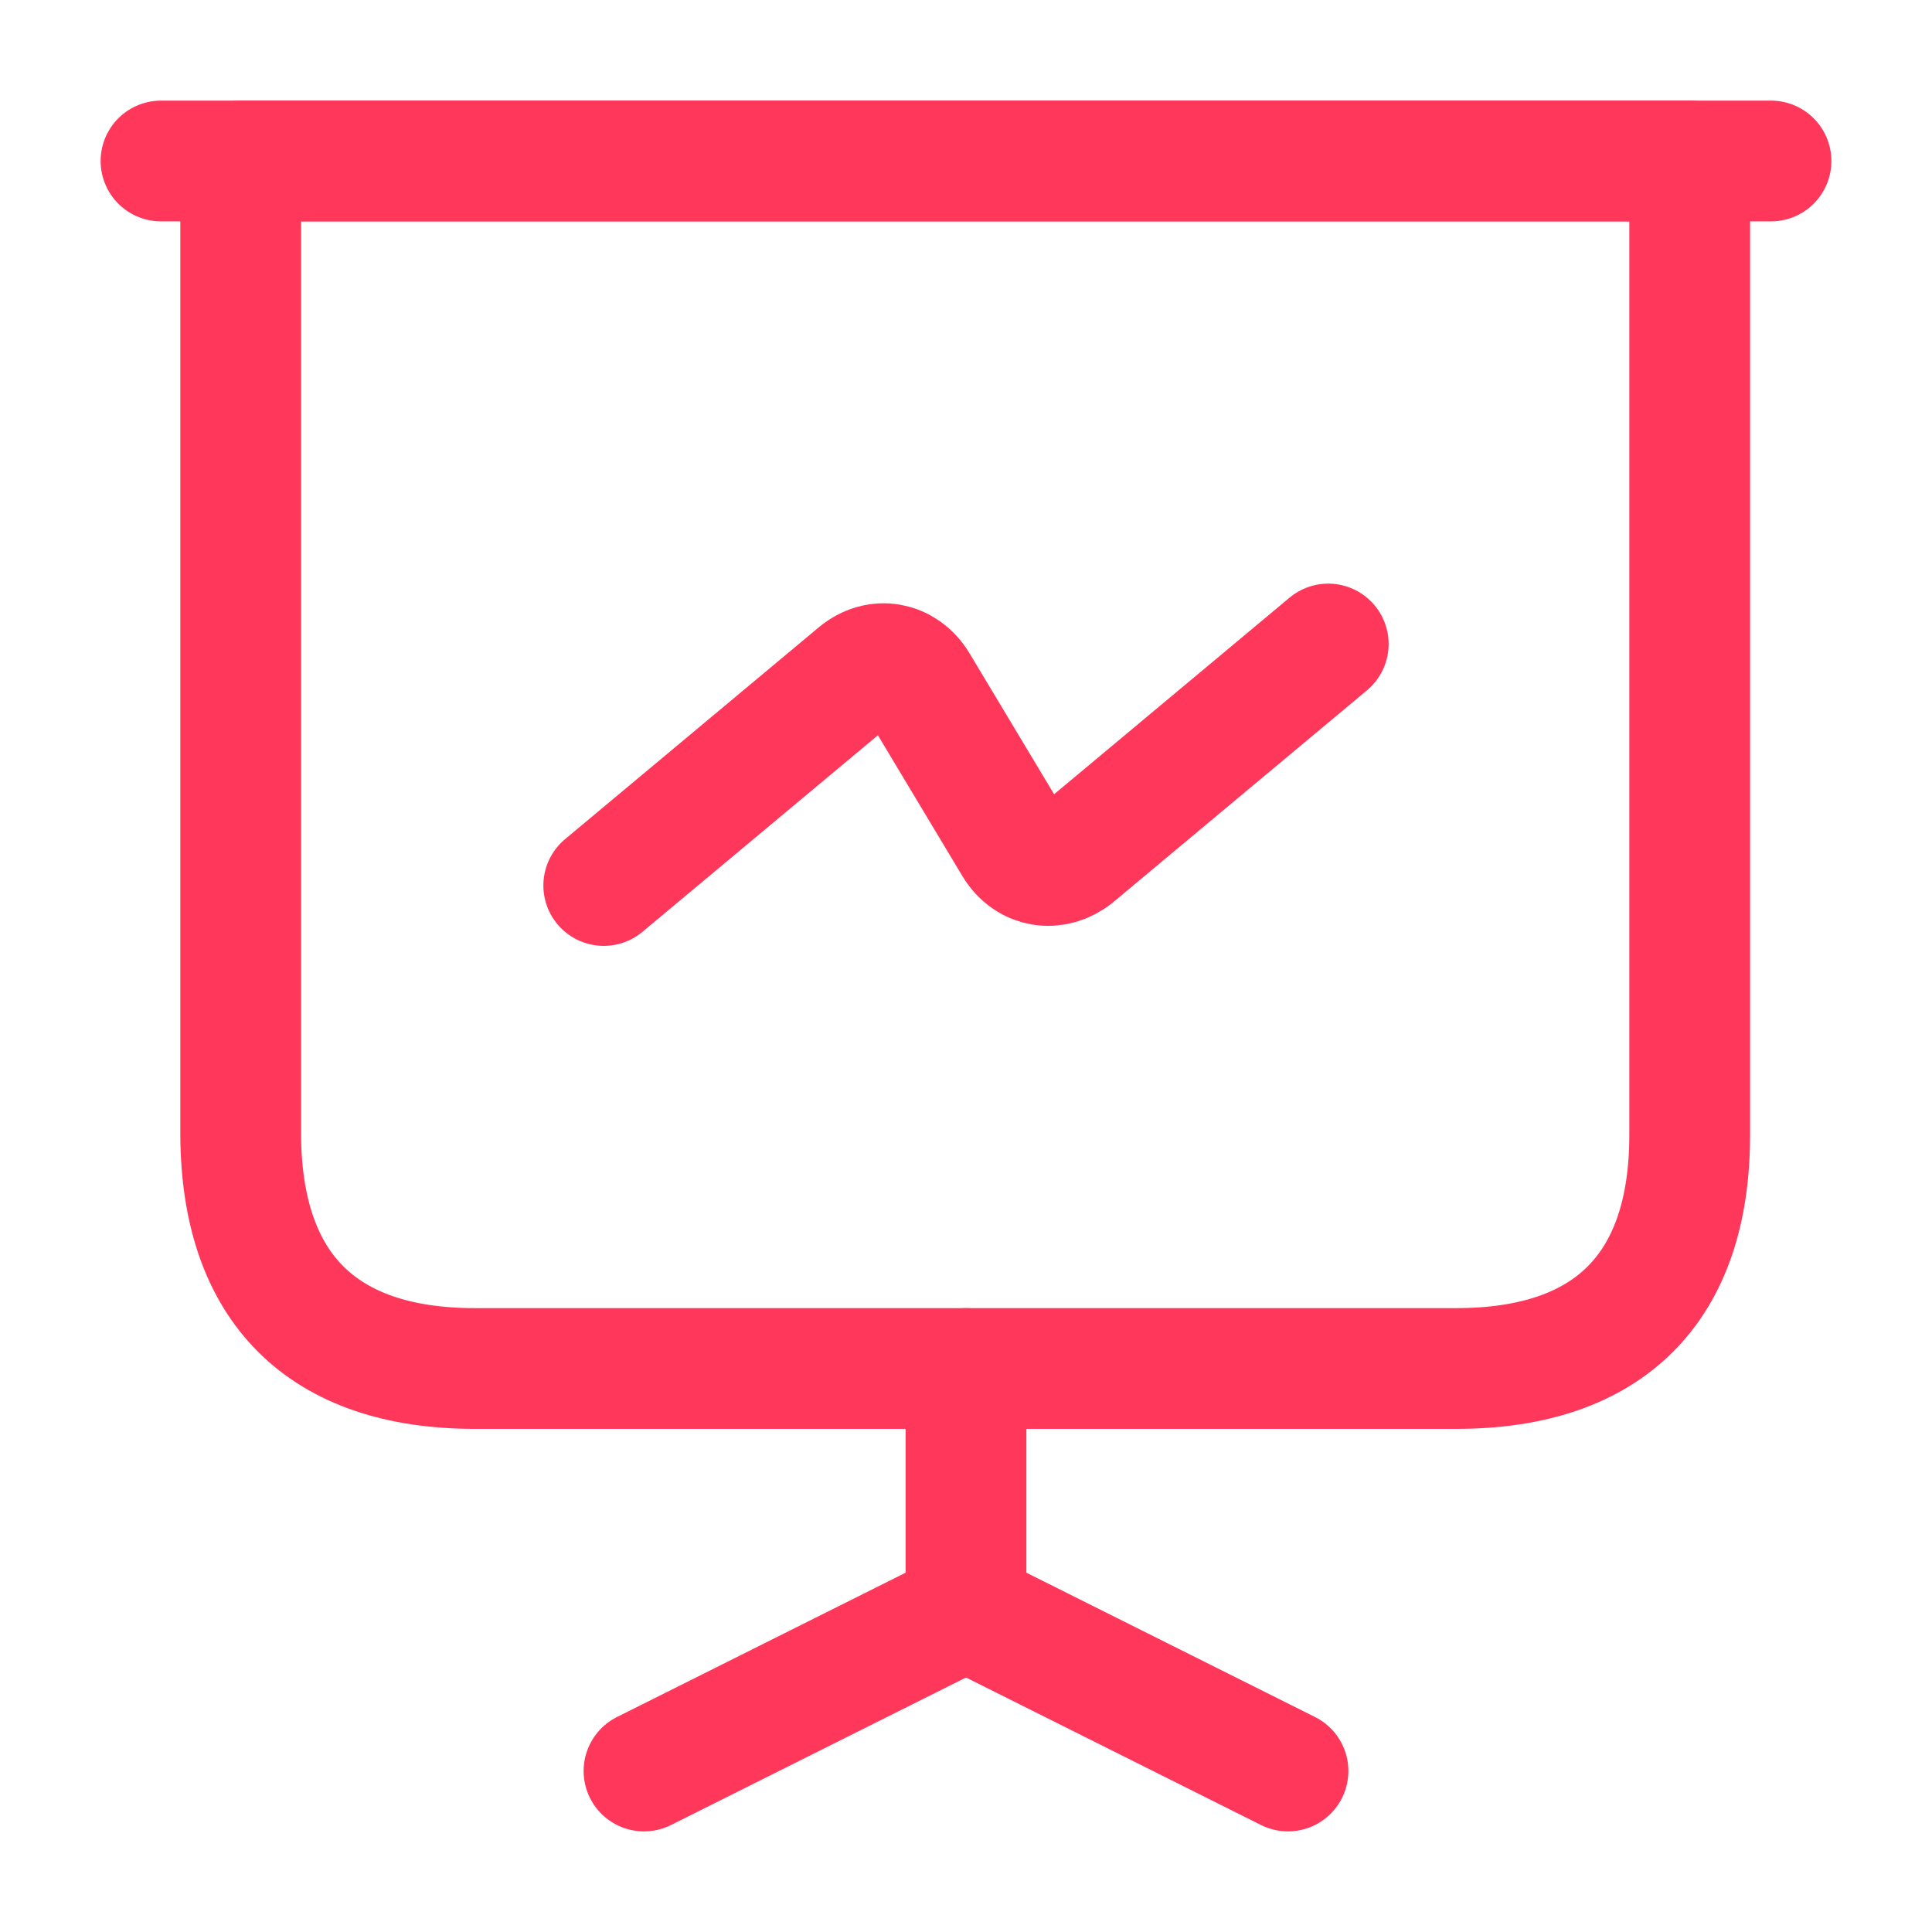 <svg width="24" height="24" viewBox="0 0 24 24" fill="none" xmlns="http://www.w3.org/2000/svg">
  <path d="M5.9 17H18.09C19.99 17 20.99 16 20.99 14.1V2H2.99V14.1C3 16 4 17 5.9 17Z"
    stroke="#FF375B" stroke-width="1.5" stroke-miterlimit="10" stroke-linecap="round" stroke-linejoin="round" />
  <path d="M2 2H22" stroke="#FF375B" stroke-width="1.5" stroke-miterlimit="10" stroke-linecap="round"
    stroke-linejoin="round" />
  <path d="M8 22L12 20V17" stroke="#FF375B" stroke-width="1.5" stroke-miterlimit="10" stroke-linecap="round"
    stroke-linejoin="round" />
  <path d="M16 22L12 20" stroke="#FF375B" stroke-width="1.5" stroke-miterlimit="10" stroke-linecap="round"
    stroke-linejoin="round" />
  <path d="M7.5 11L10.65 8.37C10.9 8.16 11.23 8.22 11.4 8.5L12.6 10.5C12.77 10.78 13.1 10.83 13.35 10.63L16.5 8"
    stroke="#FF375B" stroke-width="1.5" stroke-miterlimit="10" stroke-linecap="round" stroke-linejoin="round" />
</svg>